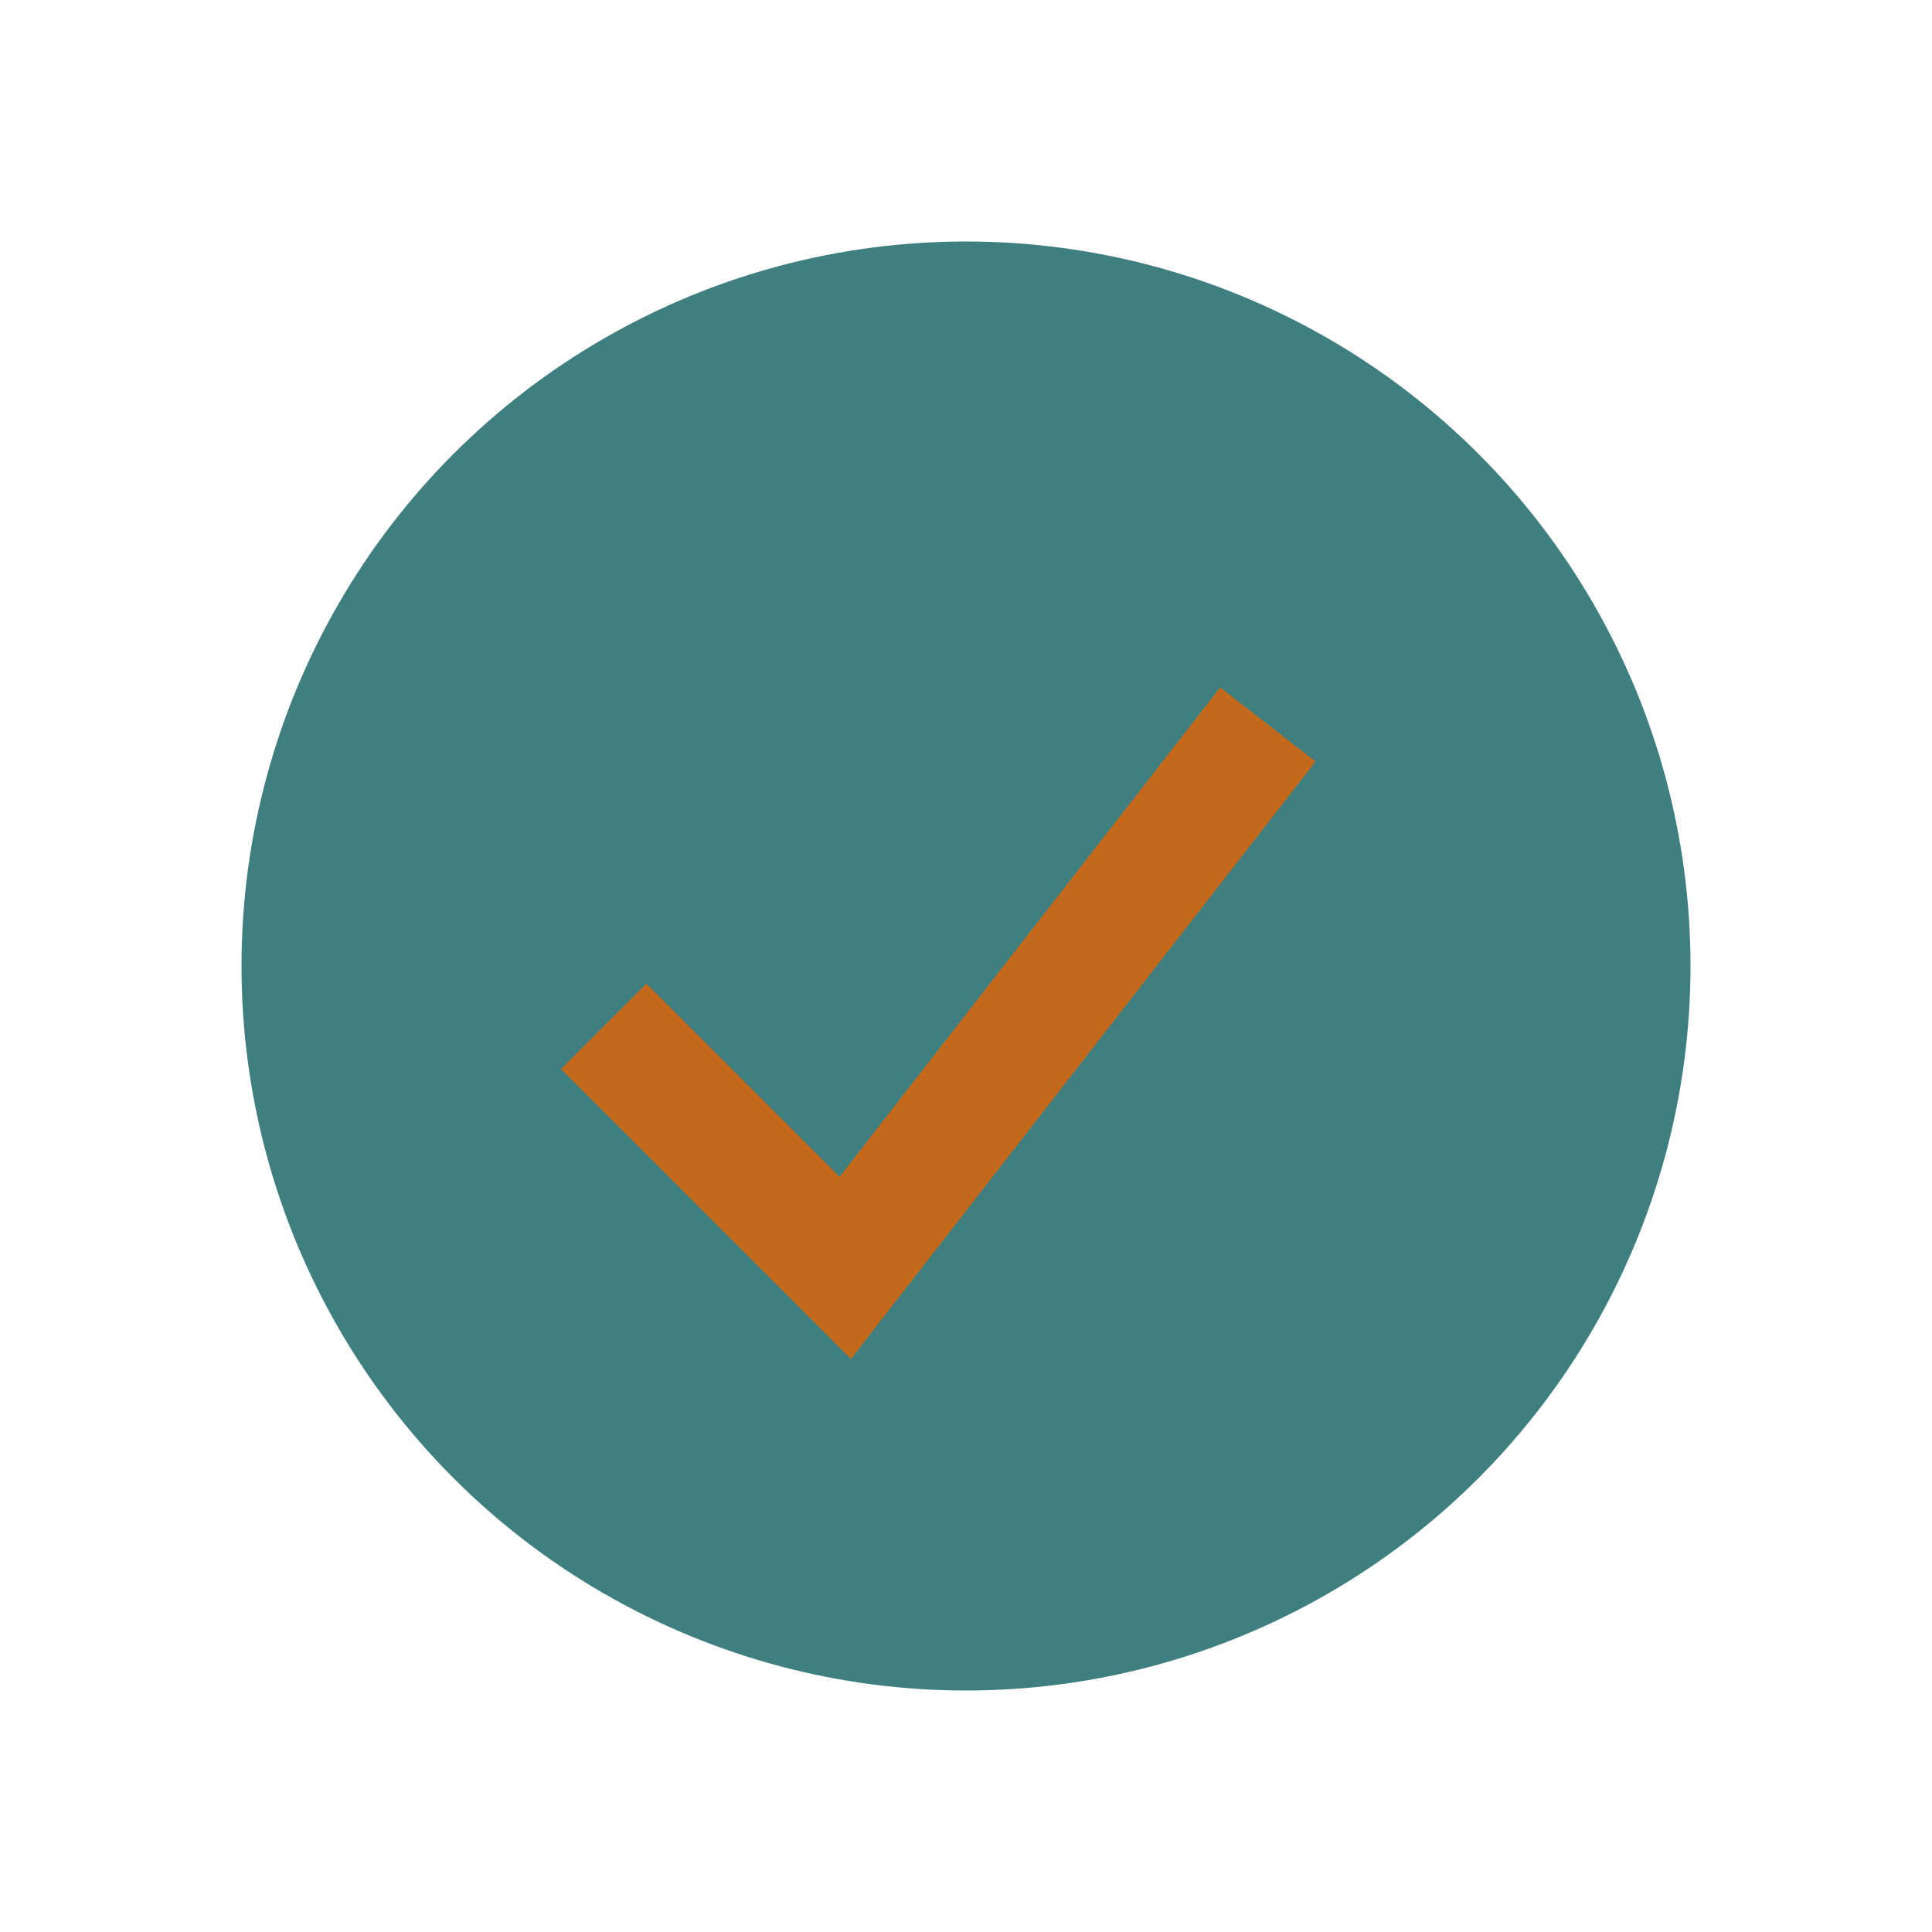 <?xml version="1.0" encoding="UTF-8"?>
<svg xmlns="http://www.w3.org/2000/svg" width="32" height="32" viewBox="0 0 32 32"><circle cx="16" cy="16" r="12" fill="#407F7F"/><path d="M10 17l4 4 7-9" stroke="#C4691B" stroke-width="2" fill="none"/></svg>